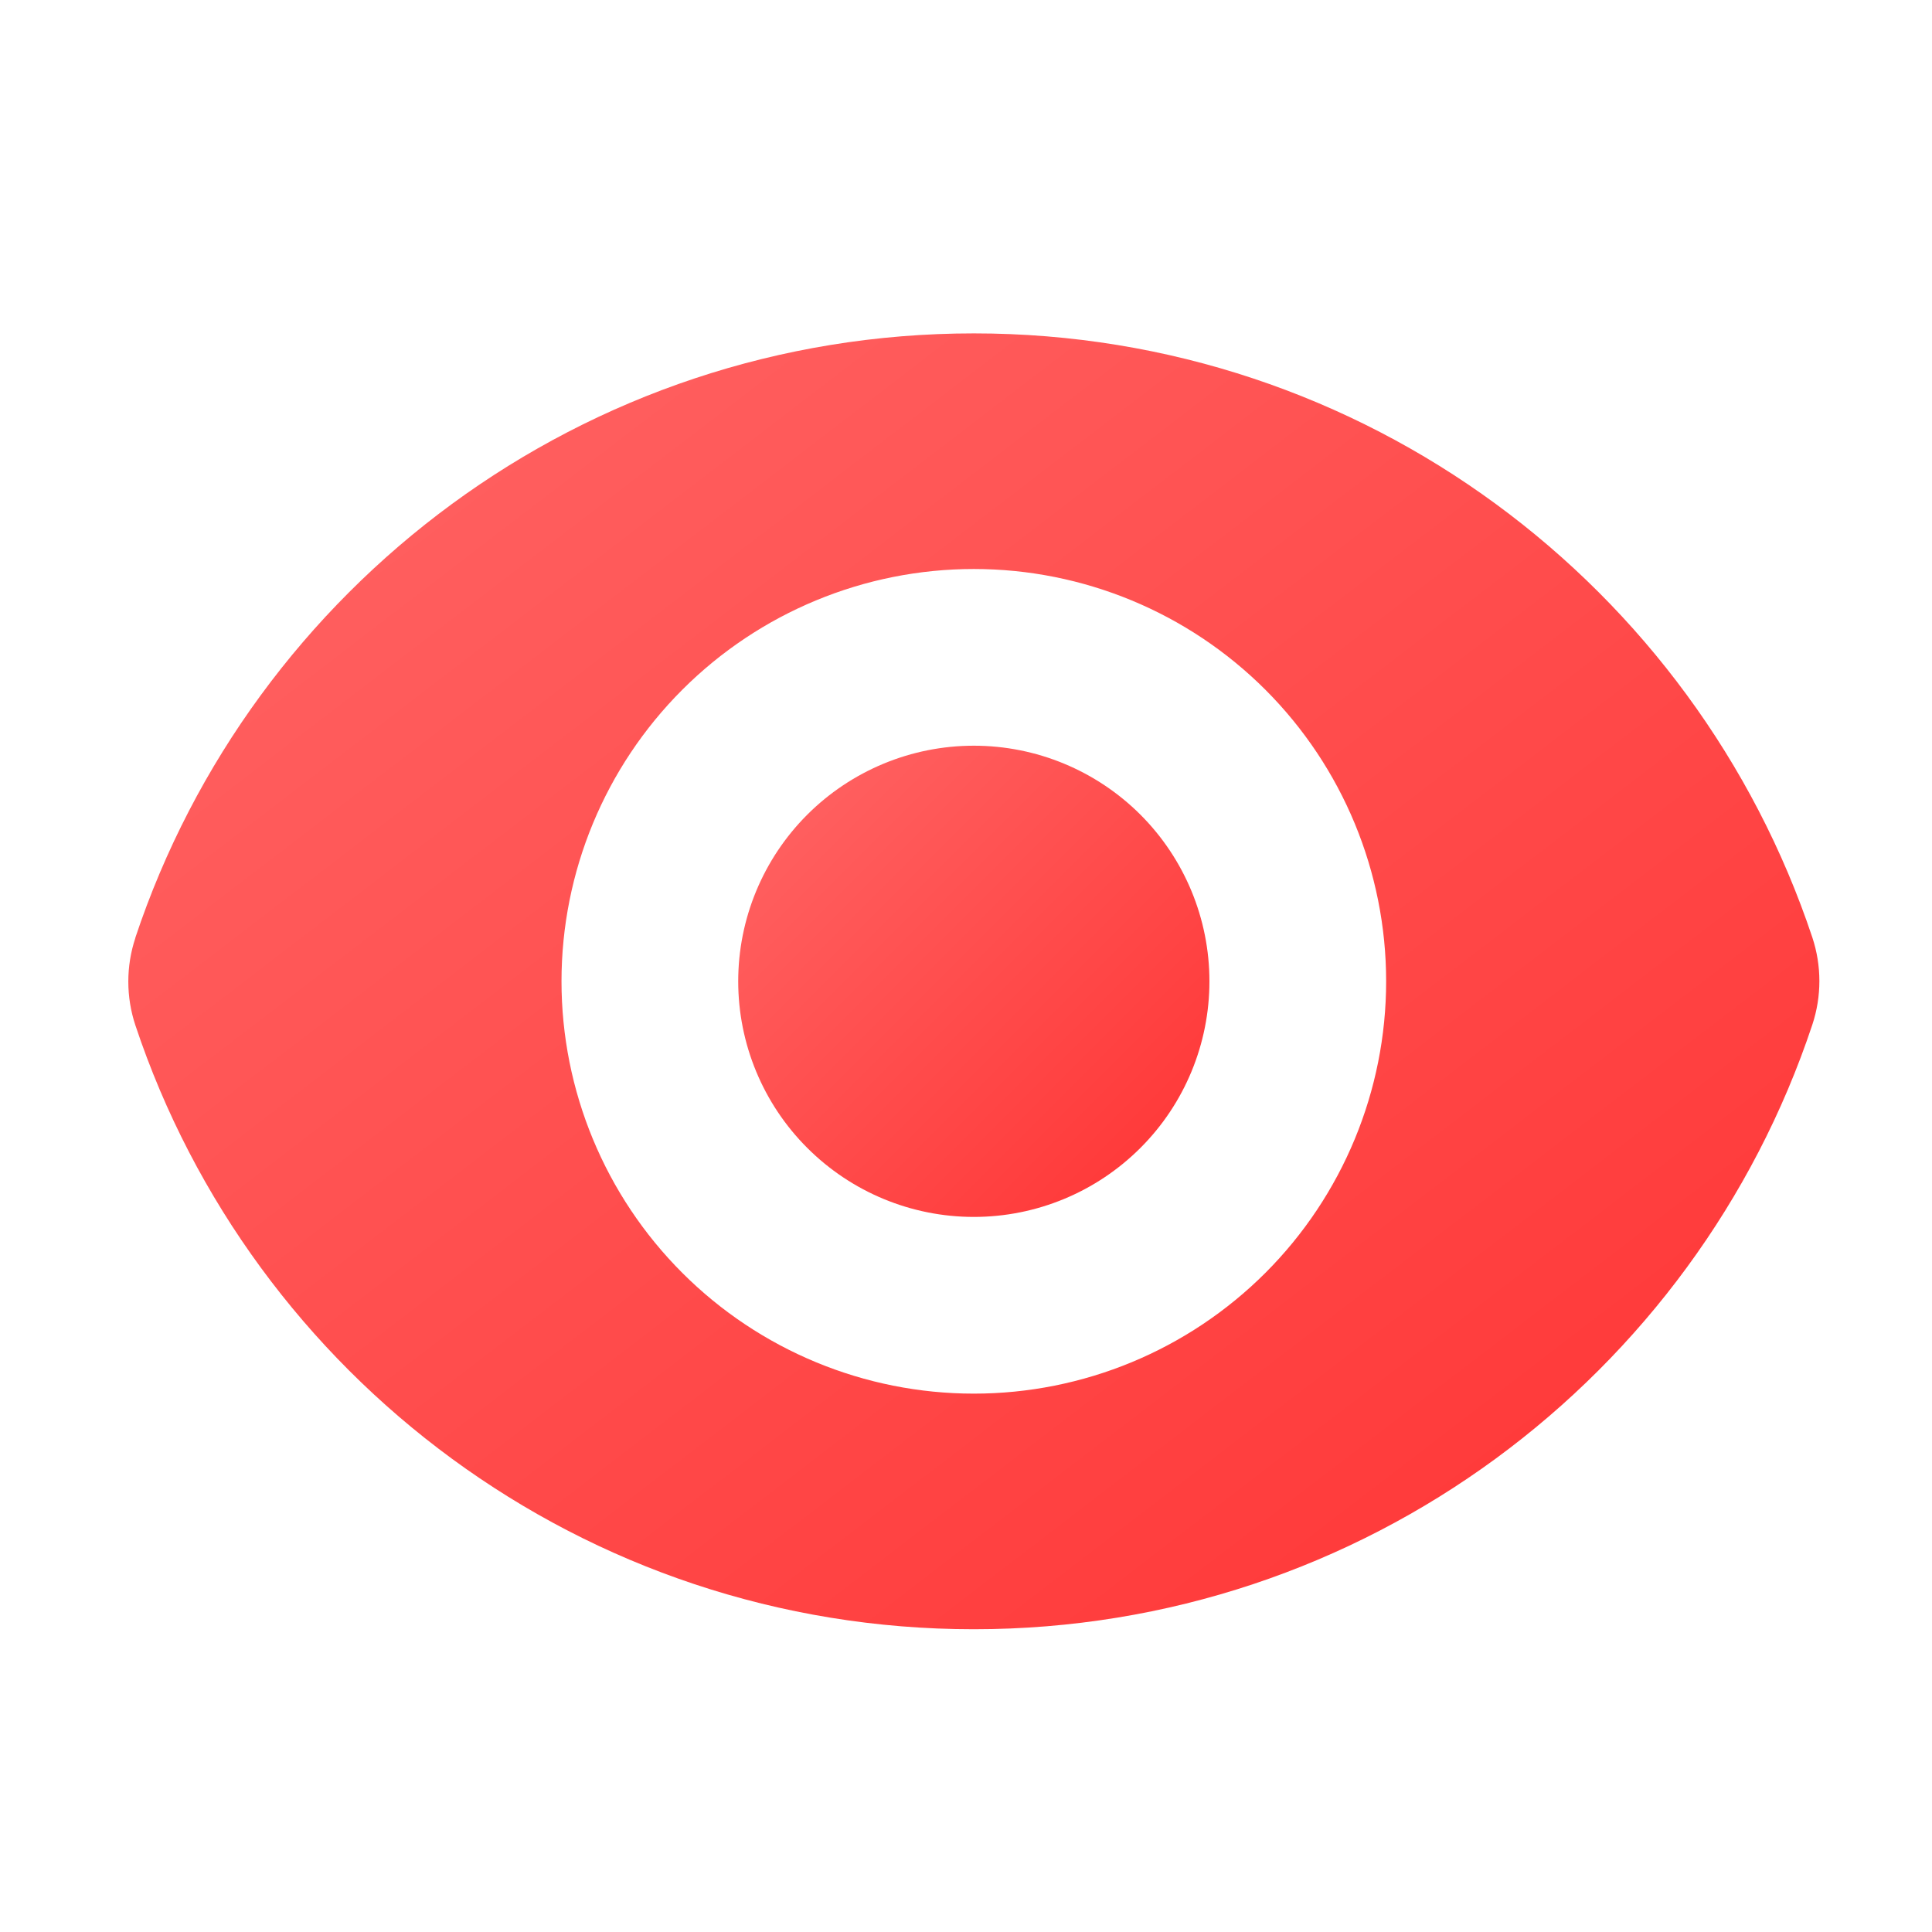 <svg width="41" height="41" viewBox="0 0 41 41" fill="none" xmlns="http://www.w3.org/2000/svg">
<path d="M20.666 25.825C21.993 25.825 23.264 25.298 24.202 24.36C25.14 23.423 25.666 22.151 25.666 20.825C25.666 19.499 25.14 18.227 24.202 17.289C23.264 16.352 21.993 15.825 20.666 15.825C19.34 15.825 18.069 16.352 17.131 17.289C16.193 18.227 15.666 19.499 15.666 20.825C15.666 22.151 16.193 23.423 17.131 24.36C18.069 25.298 19.34 25.825 20.666 25.825Z" fill="url(#paint0_linear_155_4330)"/>
<path fill-rule="evenodd" clip-rule="evenodd" d="M2.871 19.903C5.351 12.452 12.38 7.075 20.668 7.075C28.951 7.075 35.976 12.447 38.46 19.892C38.66 20.495 38.66 21.145 38.46 21.747C35.981 29.198 28.951 34.575 20.665 34.575C12.381 34.575 5.355 29.203 2.873 21.758C2.673 21.156 2.673 20.505 2.873 19.903H2.871ZM29.416 20.825C29.416 23.146 28.494 25.371 26.854 27.012C25.212 28.653 22.987 29.575 20.666 29.575C18.346 29.575 16.12 28.653 14.479 27.012C12.838 25.371 11.916 23.146 11.916 20.825C11.916 18.504 12.838 16.279 14.479 14.638C16.12 12.997 18.346 12.075 20.666 12.075C22.987 12.075 25.212 12.997 26.854 14.638C28.494 16.279 29.416 18.504 29.416 20.825Z" fill="url(#paint1_linear_155_4330)"/>
<defs>
<linearGradient id="paint0_linear_155_4330" x1="15.666" y1="15.825" x2="25.666" y2="25.825" gradientUnits="userSpaceOnUse">
<stop stop-color="#FF6666"/>
<stop offset="1" stop-color="#FF3333"/>
</linearGradient>
<linearGradient id="paint1_linear_155_4330" x1="2.723" y1="7.075" x2="29.276" y2="41.727" gradientUnits="userSpaceOnUse">
<stop stop-color="#FF6666"/>
<stop offset="1" stop-color="#FF3333"/>
</linearGradient>
</defs>
</svg>
